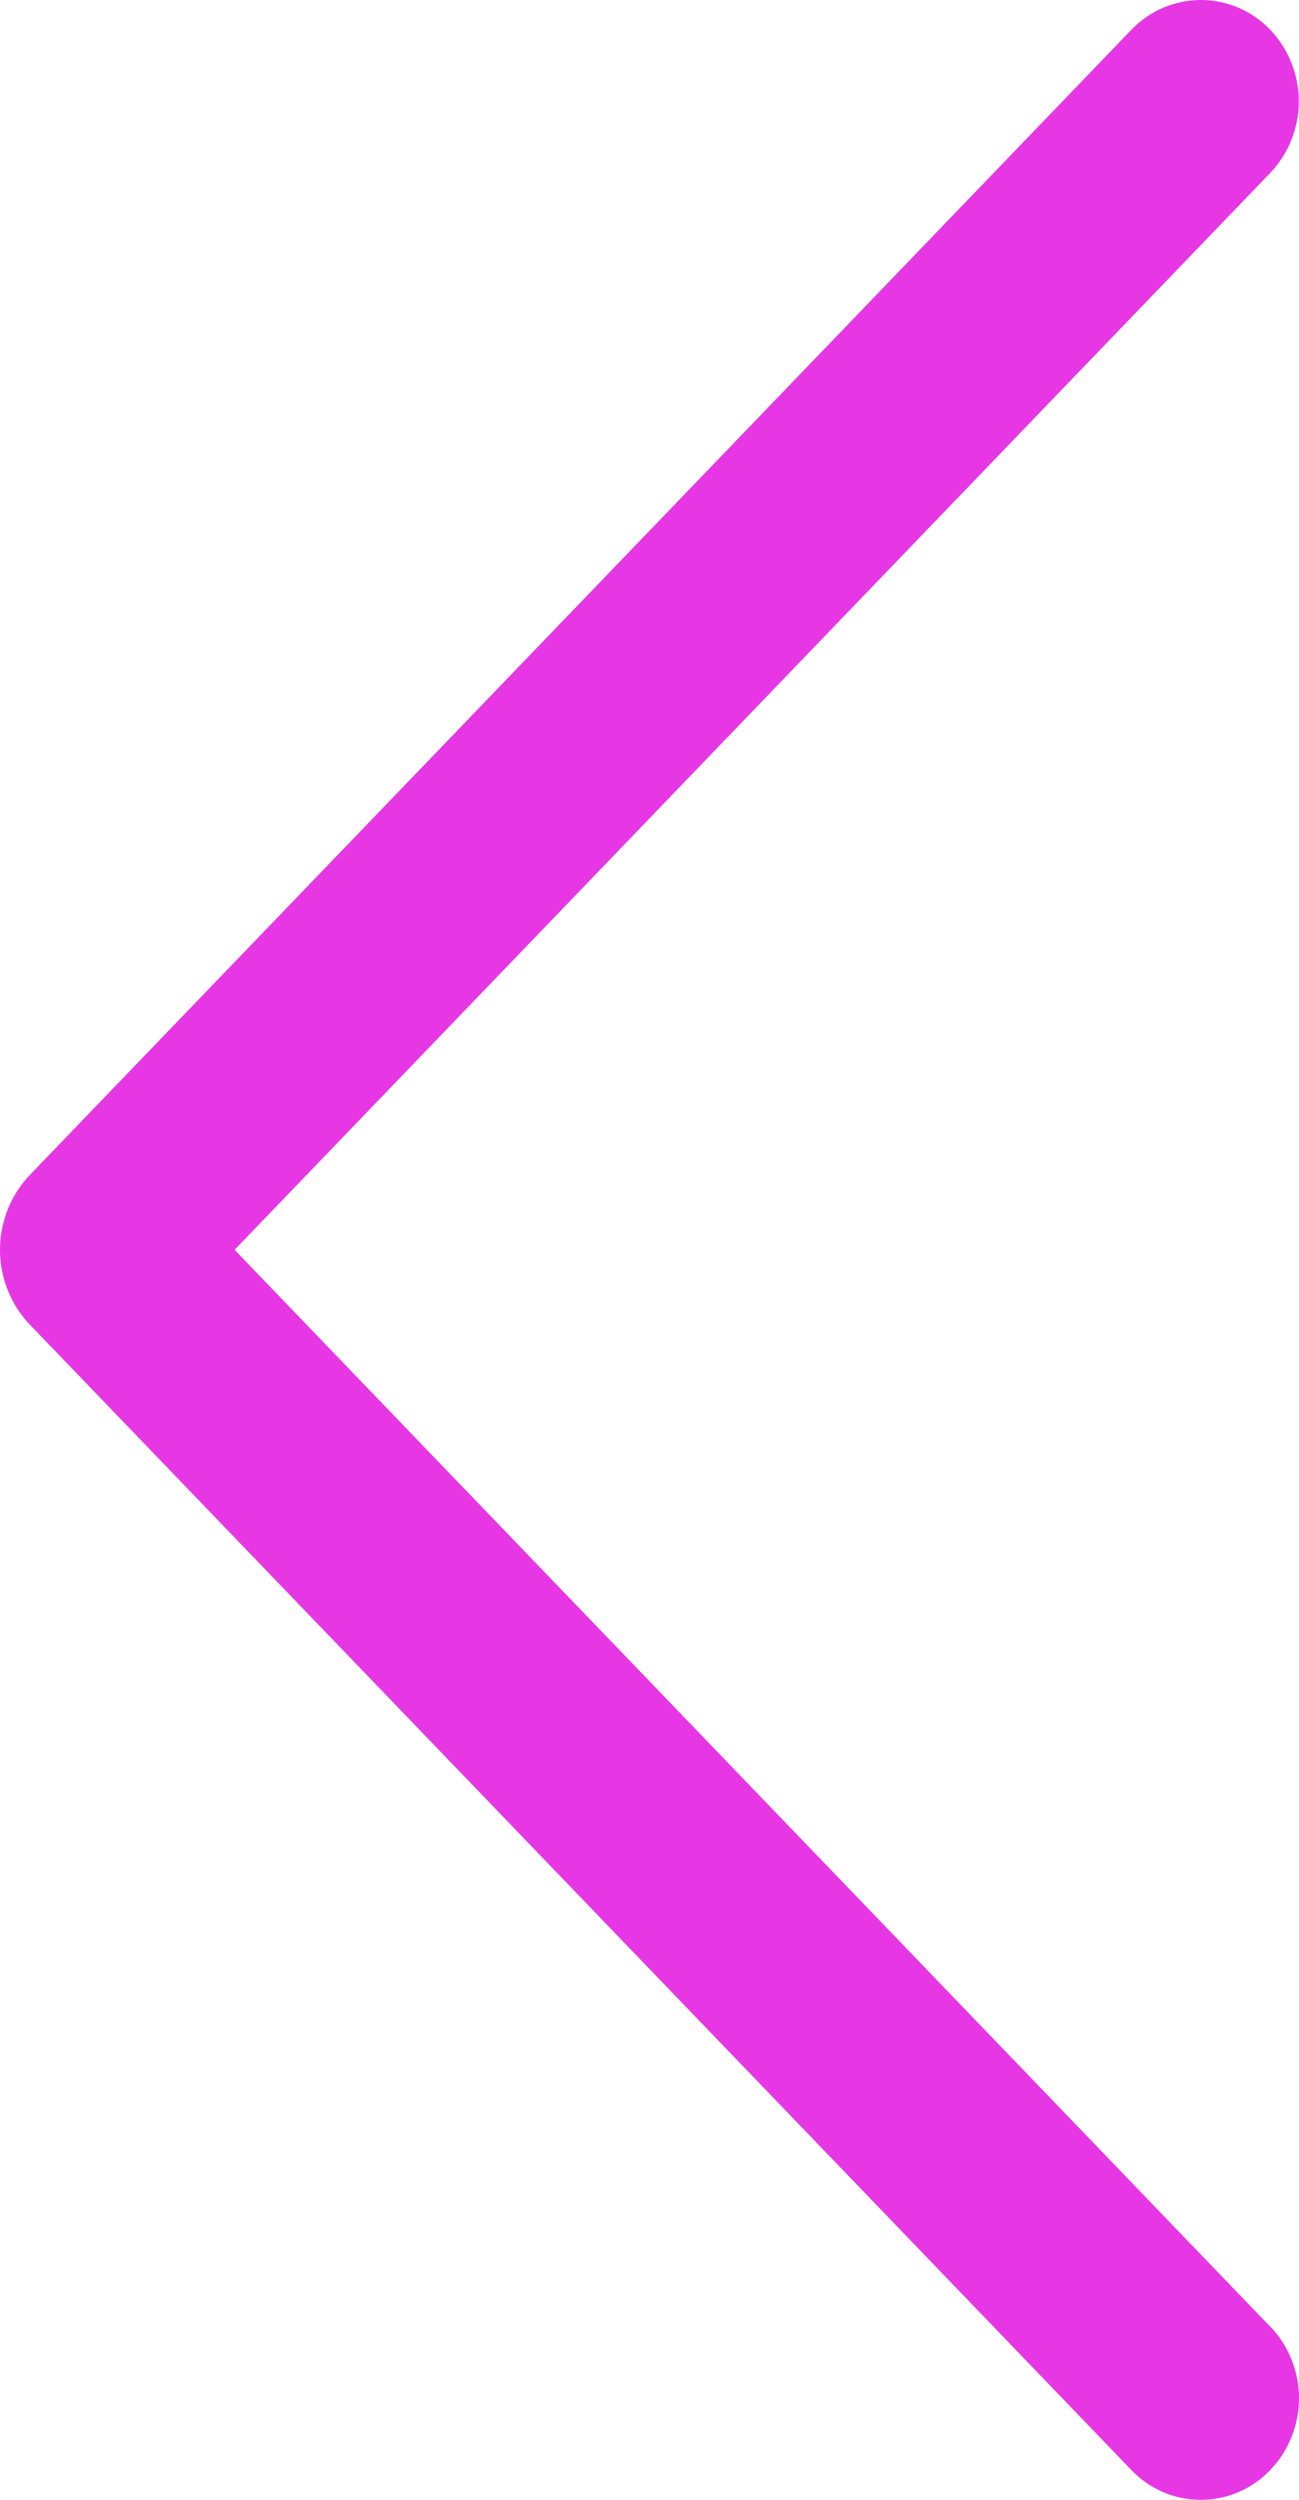 <?xml version="1.0" encoding="UTF-8"?> <svg xmlns="http://www.w3.org/2000/svg" width="26" height="50" viewBox="0 0 26 50" fill="none"> <path d="M25.417 46.529L4.695 24.998L25.417 3.466C25.788 3.081 25.996 2.565 25.996 2.027C25.996 1.489 25.788 0.973 25.417 0.588C25.237 0.402 25.022 0.254 24.785 0.153C24.547 0.052 24.292 1.1399e-08 24.035 0C23.777 -1.1399e-08 23.523 0.052 23.285 0.153C23.048 0.254 22.833 0.402 22.652 0.588L0.604 23.494C0.217 23.896 2.42418e-08 24.436 0 24.998C-2.42418e-08 25.559 0.217 26.099 0.604 26.501L22.648 49.407C22.829 49.595 23.044 49.744 23.282 49.846C23.52 49.948 23.776 50 24.035 50C24.293 50 24.549 49.948 24.787 49.846C25.025 49.744 25.241 49.595 25.421 49.407C25.792 49.023 26 48.506 26 47.968C26 47.431 25.792 46.914 25.421 46.529H25.417Z" fill="#E737E4"></path> </svg> 